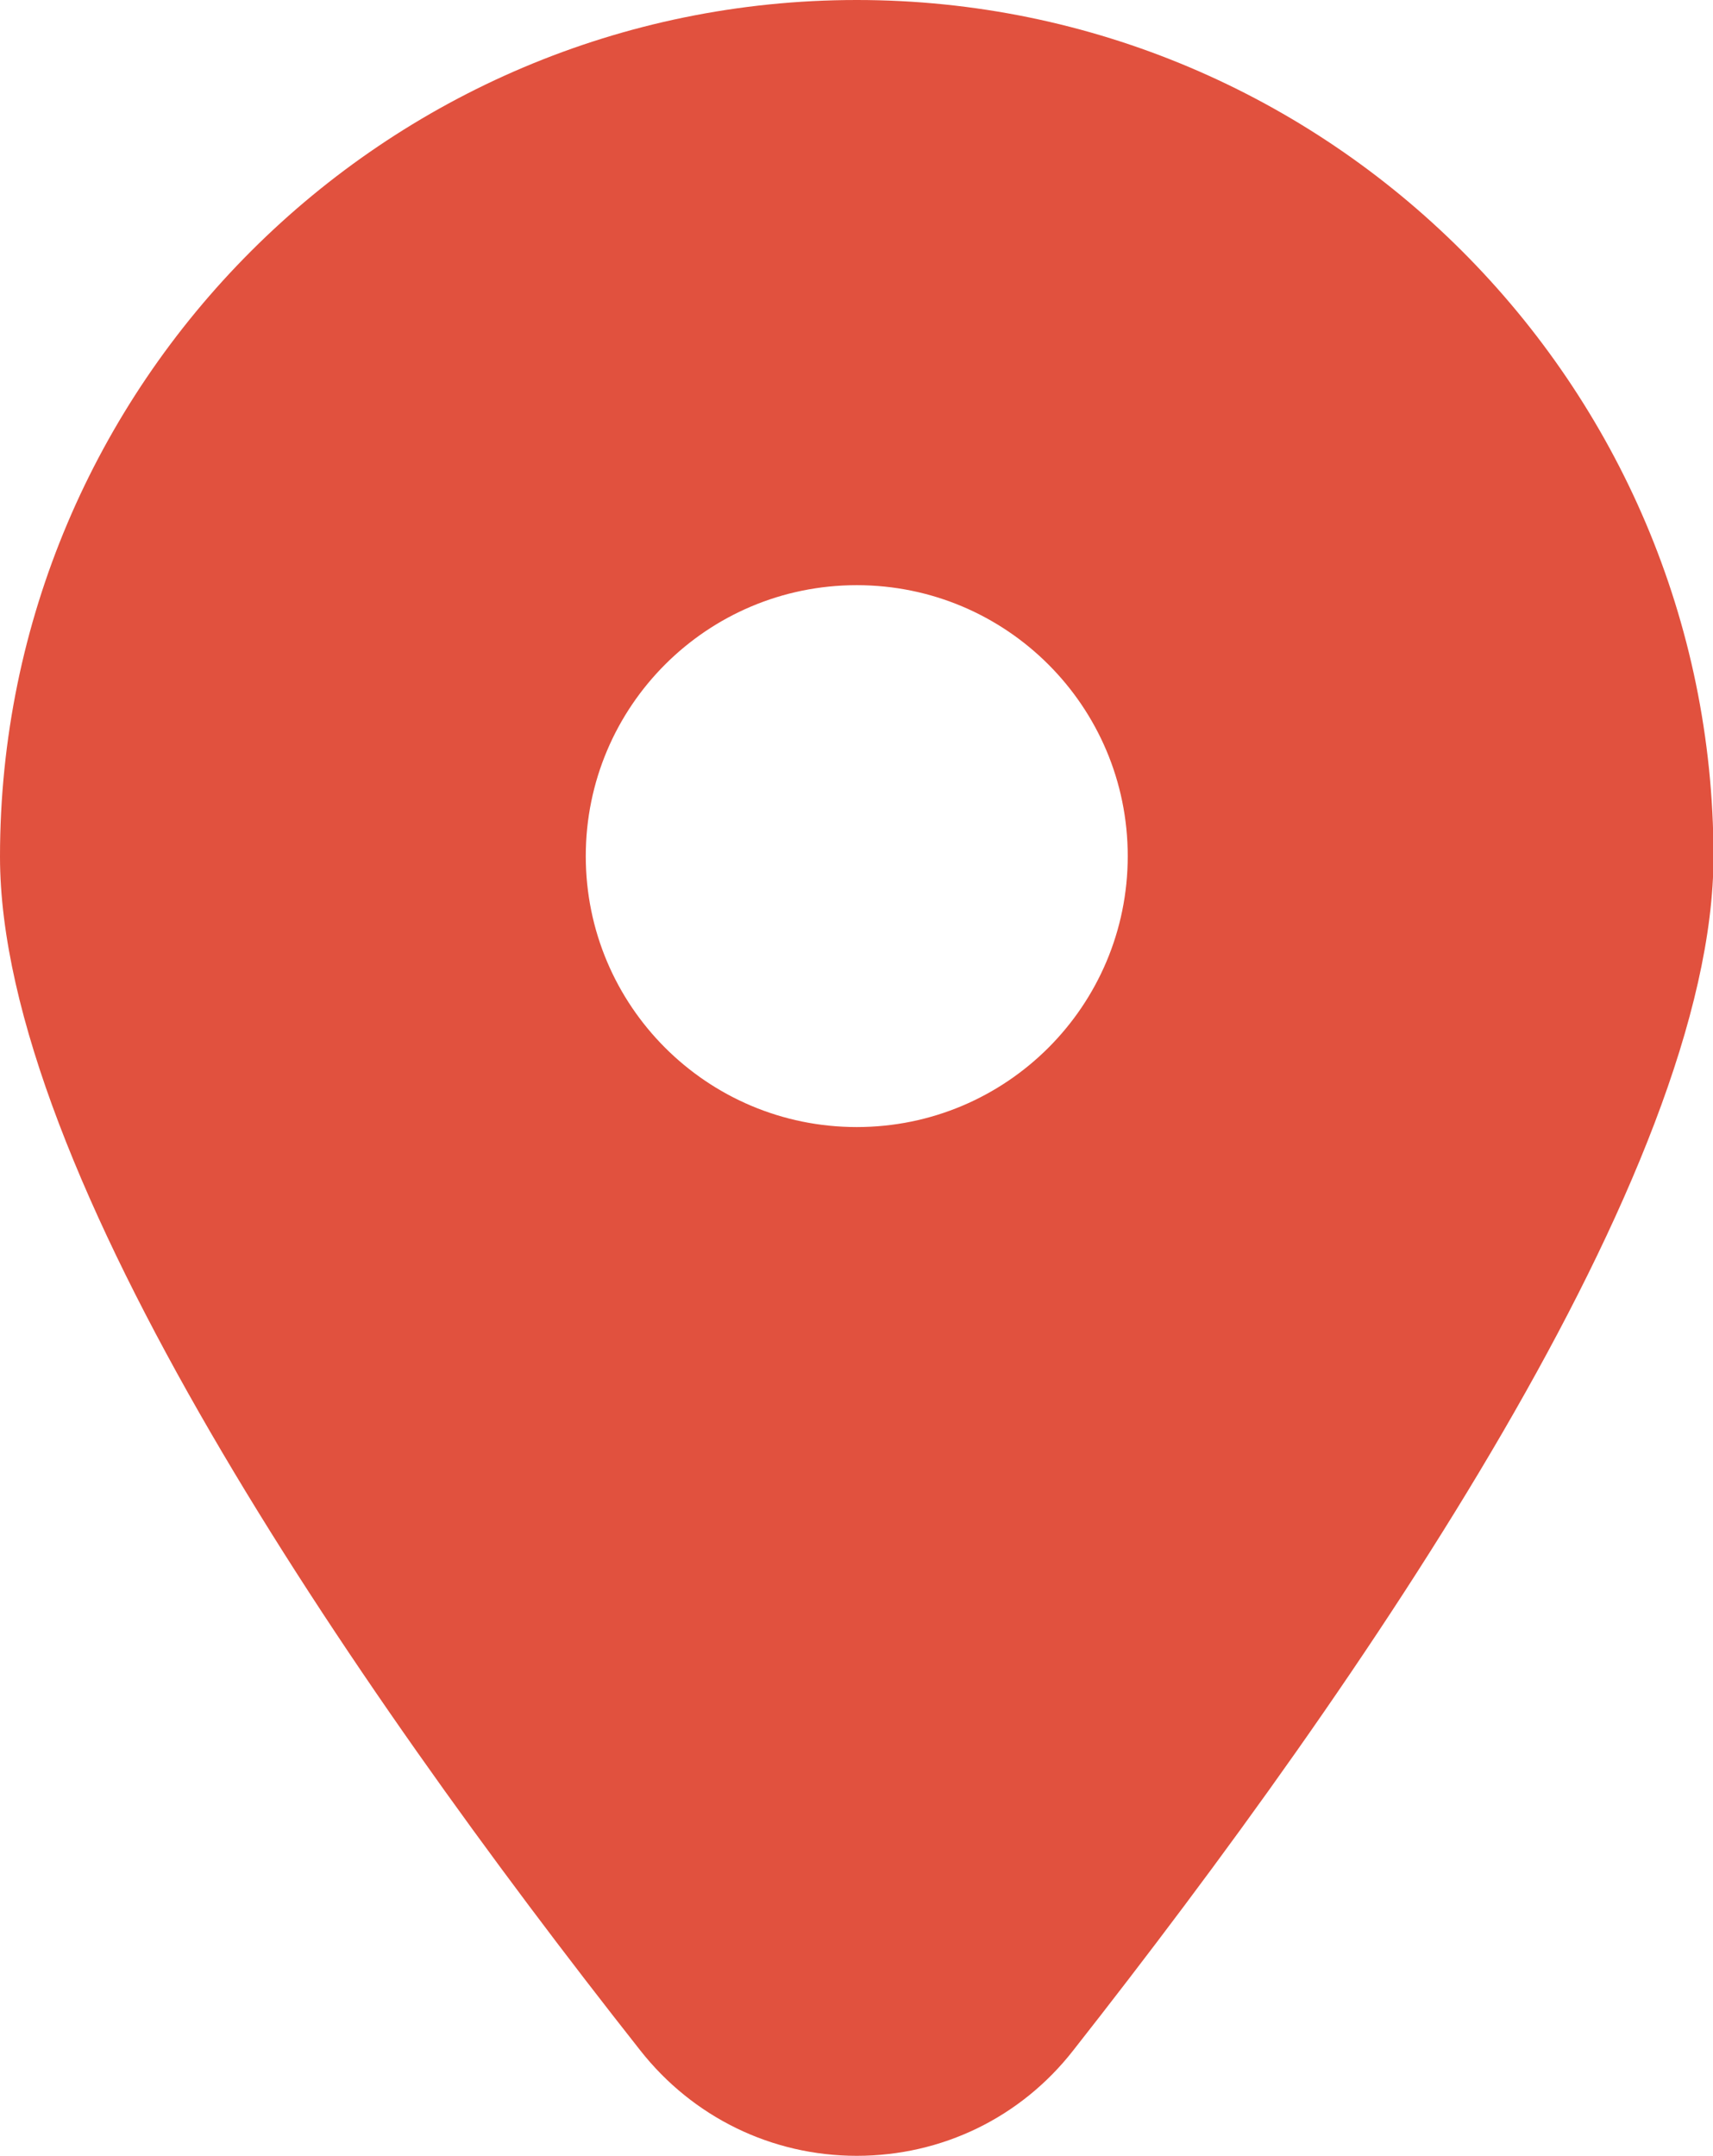<?xml version="1.0" encoding="UTF-8"?>
<svg id="_レイヤー_1" data-name="レイヤー 1" xmlns="http://www.w3.org/2000/svg" viewBox="0 0 33.63 42.33">
  <defs>
    <style>
      .cls-1 {
        fill: #e1513e;
      }
    </style>
  </defs>
  <path class="cls-1" d="M16.82,0C7.54,0,0,7.54,0,16.82c0,6.17,6.83,16.16,12.57,23.44,1.03,1.31,2.58,2.07,4.25,2.07s3.22-.75,4.25-2.07c5.73-7.29,12.57-17.27,12.57-23.45C33.63,7.54,26.09,0,16.82,0ZM16.82,22.13c-2.94,0-5.32-2.38-5.32-5.32s2.38-5.32,5.32-5.32,5.32,2.38,5.32,5.32-2.38,5.32-5.32,5.32Z"/>
</svg>